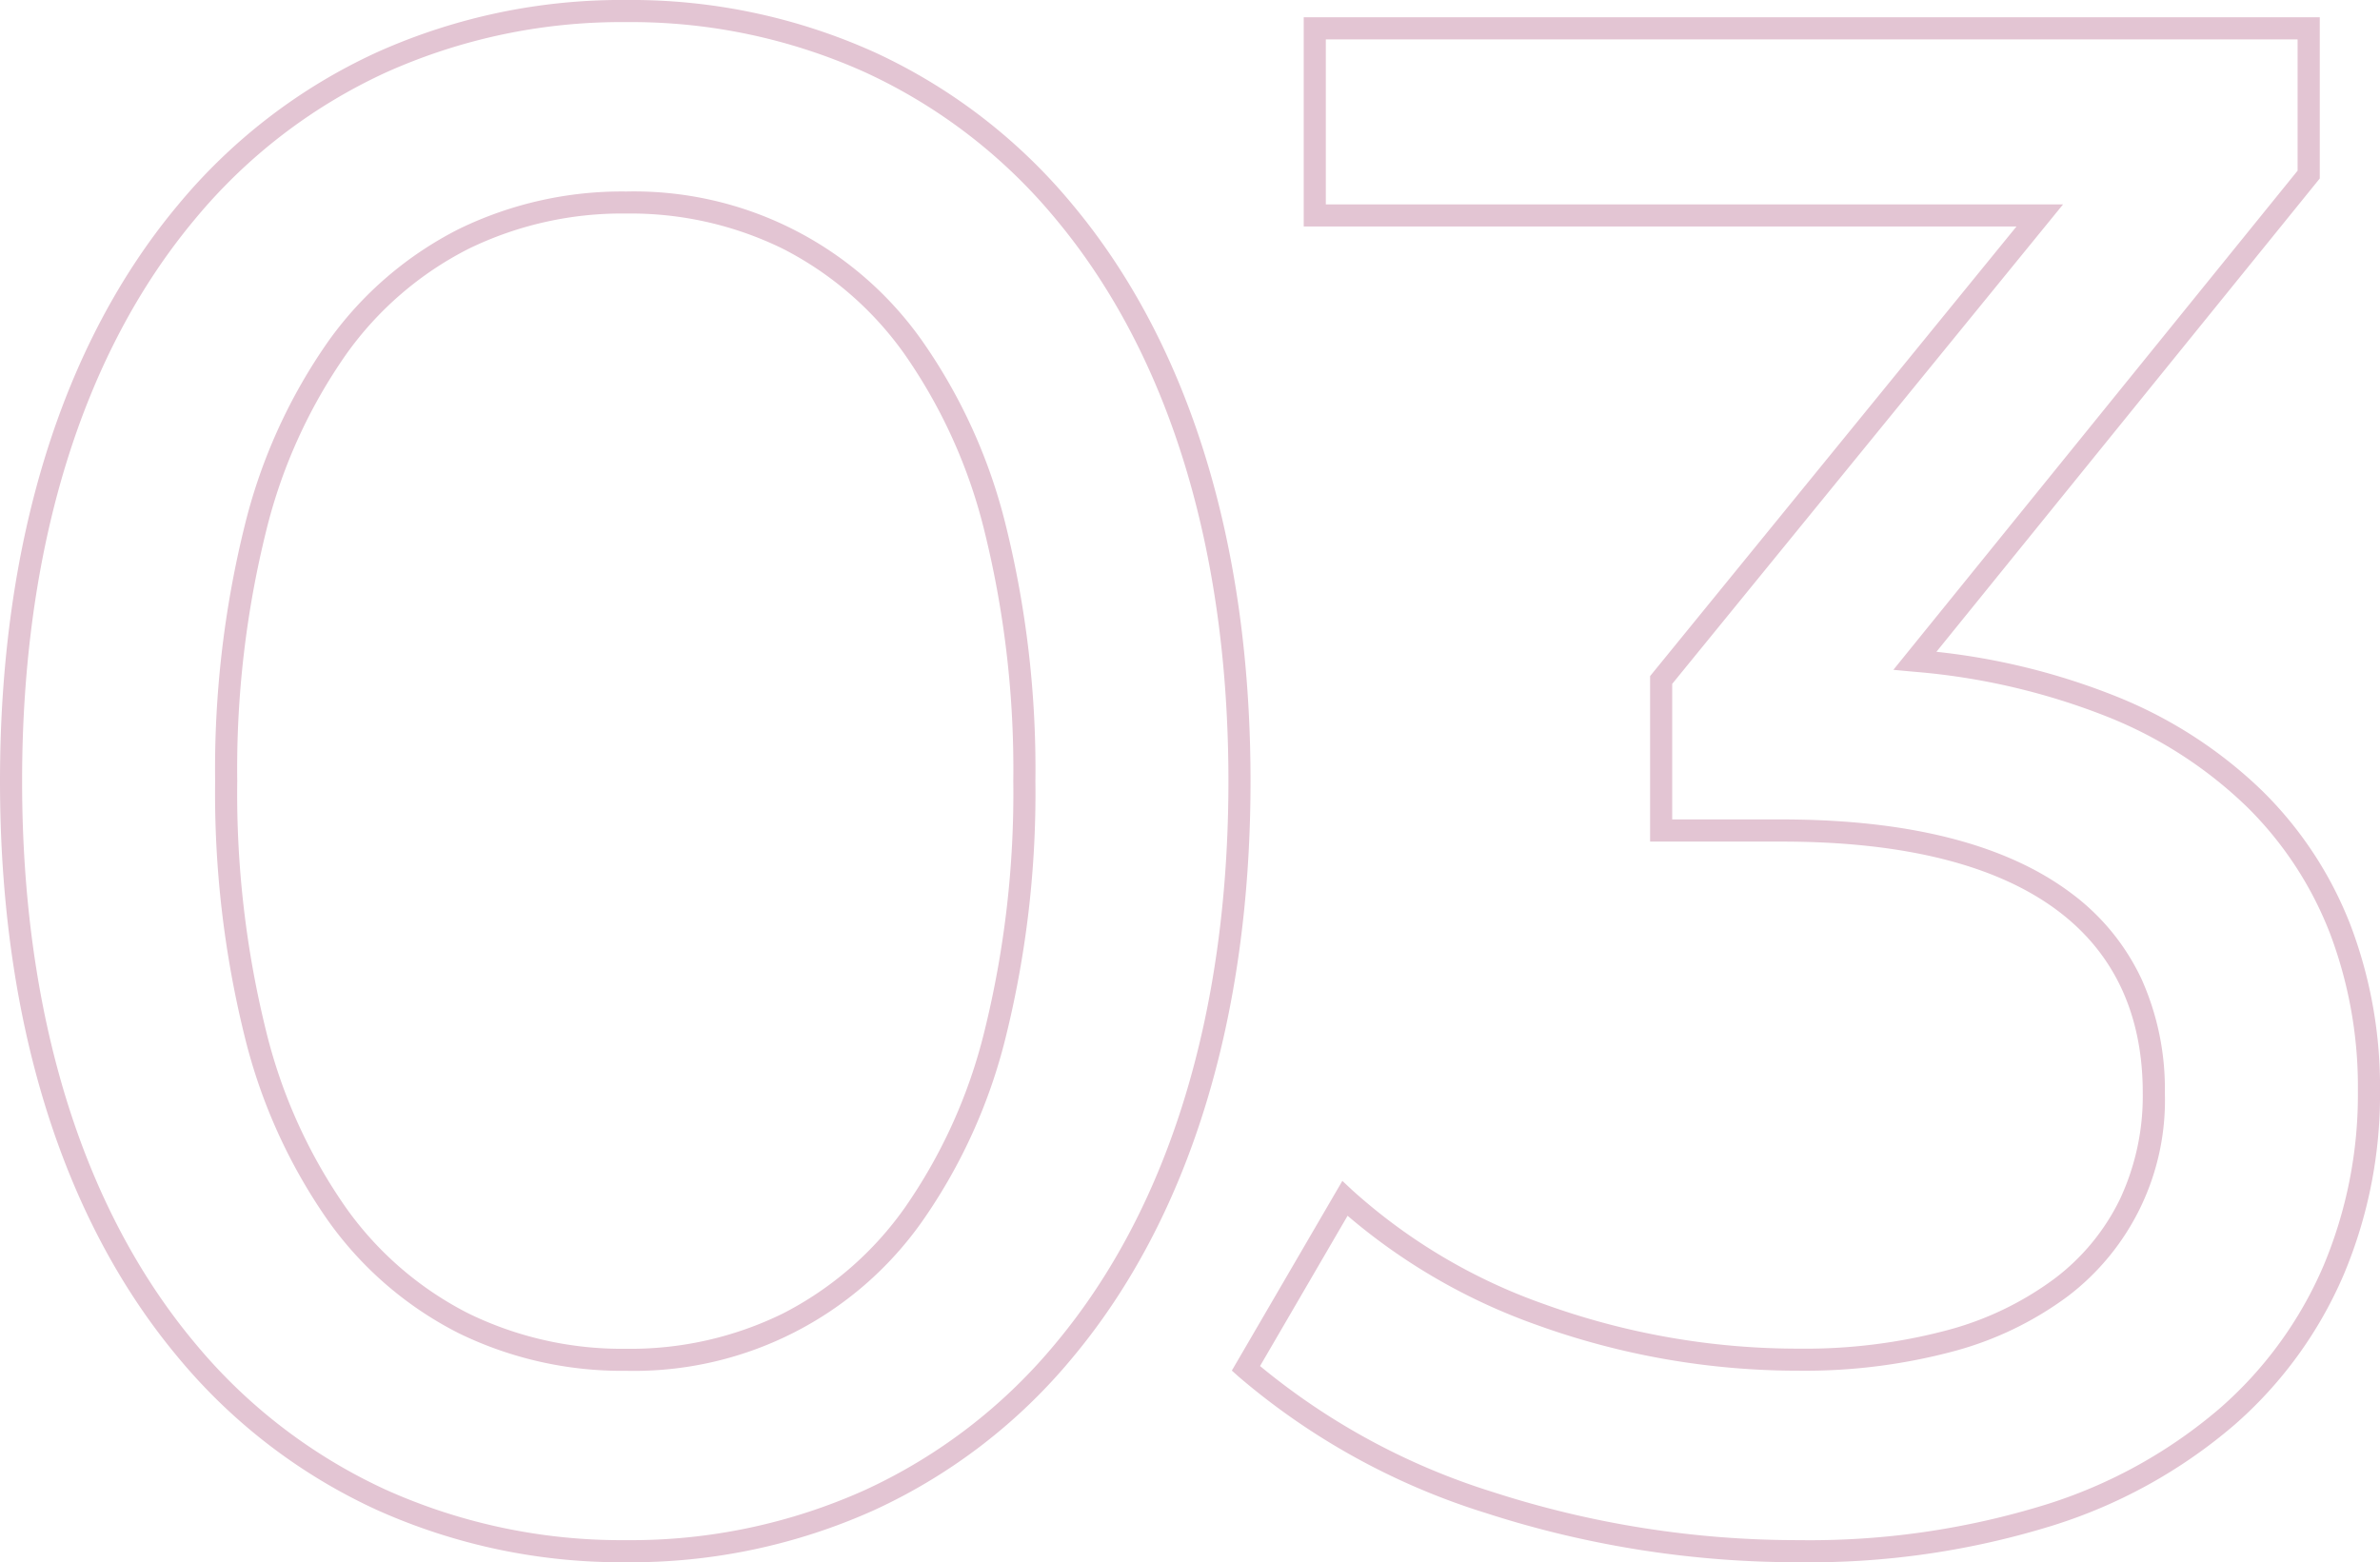 <svg xmlns="http://www.w3.org/2000/svg" width="161.516" height="106.036" viewBox="0 0 161.516 106.036">
  <path id="_03" data-name="03" d="M128.334,1.918a68.686,68.686,0,0,1-21.241-3.341,47.418,47.418,0,0,1-16.783-9.261l-.454-.408,7.5-12.875.687.643A38.519,38.519,0,0,0,111.054-15.6a50.716,50.716,0,0,0,17.28,3.02,37.523,37.523,0,0,0,10.03-1.241,21.432,21.432,0,0,0,7.308-3.5,14.91,14.91,0,0,0,4.467-5.431,16.517,16.517,0,0,0,1.535-7.186c0-5.325-1.938-9.483-5.76-12.358-4.149-3.121-10.457-4.7-18.748-4.7H118.24V-58.229l24.867-30.519H94.734v-14.2h68.952v10.944L137.671-59.878a45.985,45.985,0,0,1,12.271,3.055,30.529,30.529,0,0,1,9.872,6.413,25.929,25.929,0,0,1,5.971,9.115,30.906,30.906,0,0,1,1.99,11.219,31.479,31.479,0,0,1-2.451,12.445,28.347,28.347,0,0,1-7.4,10.2A34.891,34.891,0,0,1,145.576-.578,55.64,55.64,0,0,1,128.334,1.918ZM91.77-11.4a46.479,46.479,0,0,0,15.793,8.55A67.167,67.167,0,0,0,128.334.418,54.153,54.153,0,0,0,145.11-2a33.4,33.4,0,0,0,11.819-6.552,26.859,26.859,0,0,0,7.015-9.664,29.988,29.988,0,0,0,2.33-11.855,29.415,29.415,0,0,0-1.888-10.676,24.438,24.438,0,0,0-5.627-8.592,29.039,29.039,0,0,0-9.391-6.093,45.569,45.569,0,0,0-13.219-3.092l-1.4-.13,27.433-33.879v-8.912H96.234v11.2h50.031L119.74-57.7v9.2h7.426c8.623,0,15.235,1.684,19.65,5.005a15.364,15.364,0,0,1,4.807,5.9,18.227,18.227,0,0,1,1.551,7.654,16.711,16.711,0,0,1-6.591,13.809,22.918,22.918,0,0,1-7.816,3.749,39.013,39.013,0,0,1-10.433,1.3,52.233,52.233,0,0,1-17.8-3.112A40.666,40.666,0,0,1,97.71-21.6ZM48.764,1.918A40.48,40.48,0,0,1,31.827-1.635,38.169,38.169,0,0,1,18.332-12c-7.9-9.447-12.074-22.967-12.074-39.1s4.175-29.651,12.074-39.1a38.169,38.169,0,0,1,13.5-10.366,40.48,40.48,0,0,1,16.937-3.553,40.141,40.141,0,0,1,16.854,3.554A38.121,38.121,0,0,1,79.069-90.2c7.886,9.456,12.055,22.975,12.055,39.1S86.956-21.458,79.069-12A38.121,38.121,0,0,1,65.618-1.636,40.141,40.141,0,0,1,48.764,1.918Zm0-104.536A38.991,38.991,0,0,0,32.45-99.2a36.68,36.68,0,0,0-12.967,9.964C11.812-80.062,7.758-66.875,7.758-51.1s4.054,28.962,11.724,38.136A36.68,36.68,0,0,0,32.45-3,38.991,38.991,0,0,0,48.764.418,38.652,38.652,0,0,0,64.993-3a36.633,36.633,0,0,0,12.924-9.964c7.659-9.183,11.707-22.37,11.707-38.137S85.576-80.054,77.917-89.237A36.633,36.633,0,0,0,64.993-99.2,38.652,38.652,0,0,0,48.764-102.618Zm0,91.542a25.257,25.257,0,0,1-11.352-2.54,24.394,24.394,0,0,1-8.854-7.6,37.179,37.179,0,0,1-5.69-12.527A68.671,68.671,0,0,1,20.858-51.1a68.671,68.671,0,0,1,2.009-17.353,37.179,37.179,0,0,1,5.69-12.527,24.394,24.394,0,0,1,8.854-7.6,25.257,25.257,0,0,1,11.352-2.54A23.912,23.912,0,0,1,68.843-80.978a37.3,37.3,0,0,1,5.674,12.526A68.779,68.779,0,0,1,76.524-51.1a68.779,68.779,0,0,1-2.007,17.352,37.3,37.3,0,0,1-5.674,12.526A23.912,23.912,0,0,1,48.764-11.076Zm0-78.548a23.772,23.772,0,0,0-10.685,2.383,22.91,22.91,0,0,0-8.31,7.146,35.7,35.7,0,0,0-5.451,12.024A67.183,67.183,0,0,0,22.358-51.1a67.183,67.183,0,0,0,1.96,16.971A35.7,35.7,0,0,0,29.769-22.1a22.91,22.91,0,0,0,8.31,7.146,23.772,23.772,0,0,0,10.685,2.383,23.459,23.459,0,0,0,10.6-2.382A22.877,22.877,0,0,0,67.63-22.1a35.815,35.815,0,0,0,5.436-12.025A67.292,67.292,0,0,0,75.024-51.1a67.292,67.292,0,0,0-1.958-16.971A35.815,35.815,0,0,0,67.63-80.1a22.877,22.877,0,0,0-8.268-7.146A23.459,23.459,0,0,0,48.764-89.624Z" transform="translate(-6.258 104.118)" fill="#e3c5d3"/>
</svg>
